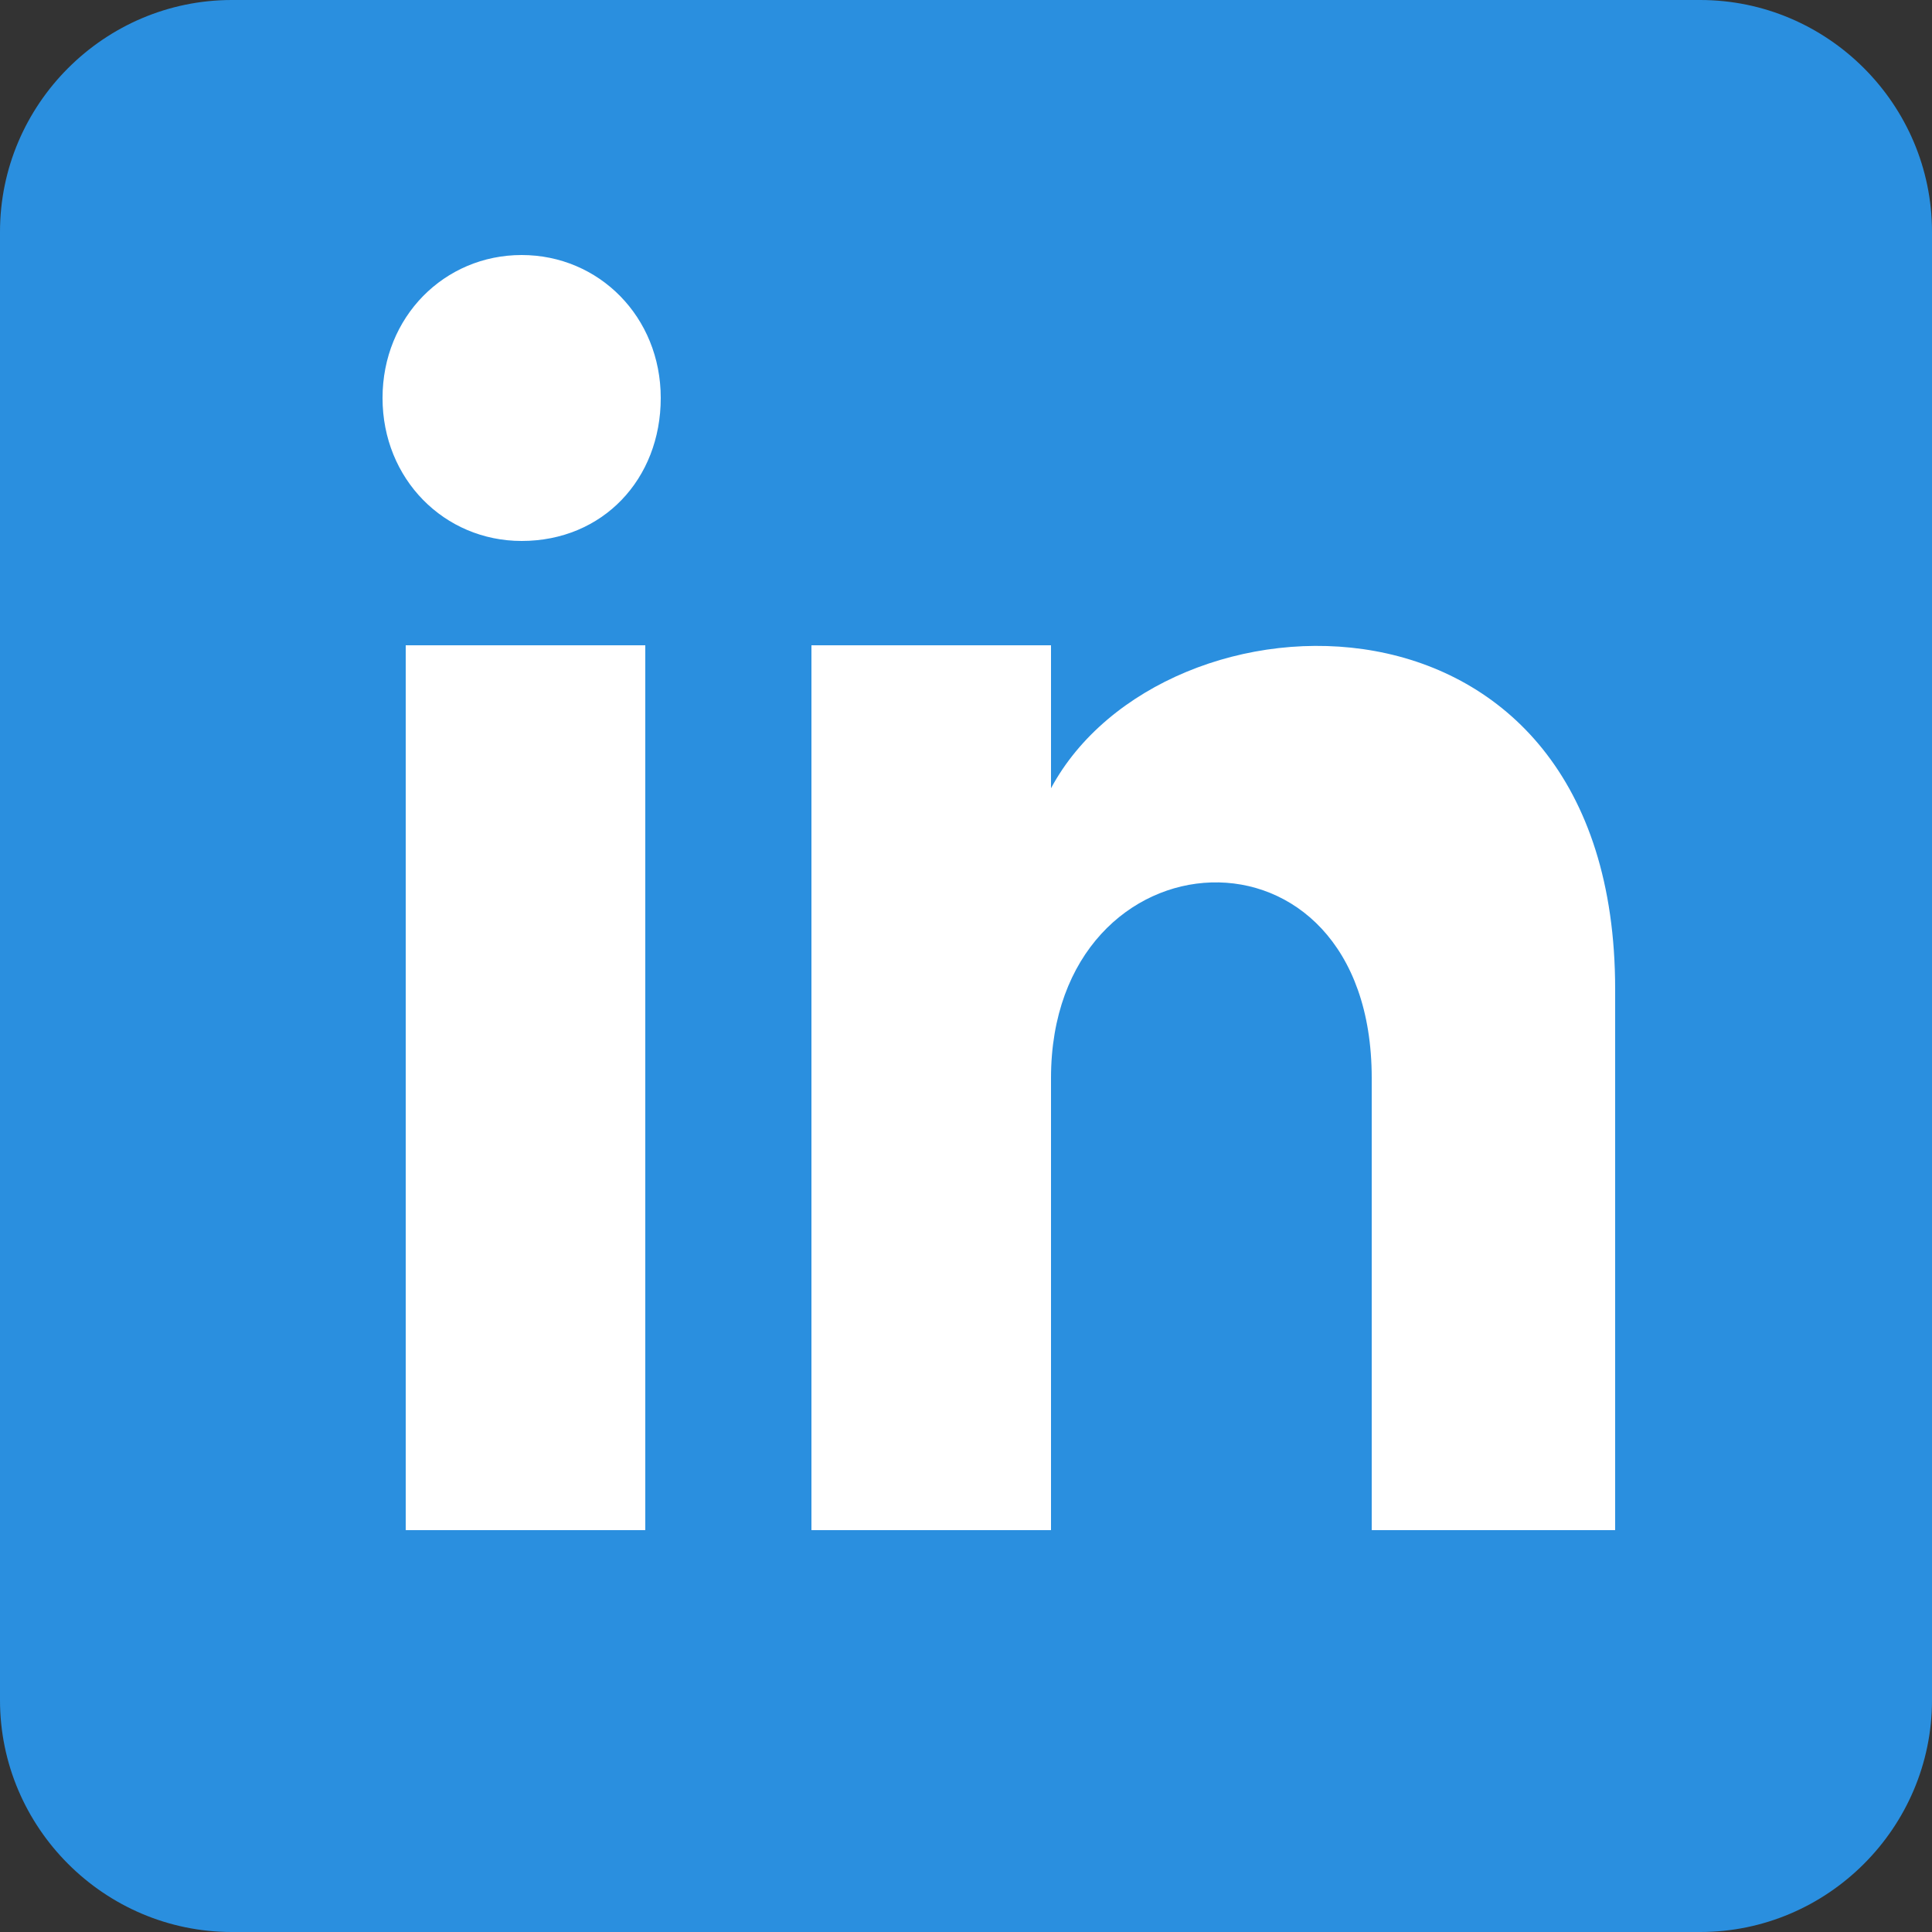 <?xml version="1.0" encoding="utf-8"?>
<!-- Generator: Adobe Illustrator 23.1.1, SVG Export Plug-In . SVG Version: 6.00 Build 0)  -->
<svg version="1.1" id="Warstwa_1" xmlns="http://www.w3.org/2000/svg" xmlns:xlink="http://www.w3.org/1999/xlink" x="0px" y="0px"
	 viewBox="0 0 50 50" style="enable-background:new 0 0 50 50;" xml:space="preserve">
<rect x="0" y="0" width="50" height="50" fill="#333333" stroke="none"/>
<style type="text/css">
	.st0{fill:#FFFFFF;}
	.st1{fill:#2A8FDF;}
</style>
<rect x="2.9" y="2.9" class="st0" width="44.2" height="44.2"/>
<path class="st1" d="M0,6v38c0,3.3,2.7,6,6,6h38c3.3,0,6-2.7,6-6V6c0-3.3-2.7-6-6-6H6C2.7,0,0,2.7,0,6z M16.7,39.6h-6.2V16.7h6.2
	V39.6z M13.5,14c-2,0-3.6-1.6-3.6-3.7s1.6-3.7,3.6-3.7s3.6,1.6,3.6,3.7S15.6,14,13.5,14z M41.7,39.6h-6.2V27.9c0-7-8.3-6.5-8.3,0
	v11.7H21V16.7h6.2v3.7c2.9-5.4,14.6-5.8,14.6,5.2v14C41.8,39.6,41.7,39.6,41.7,39.6z"/>
</svg>
